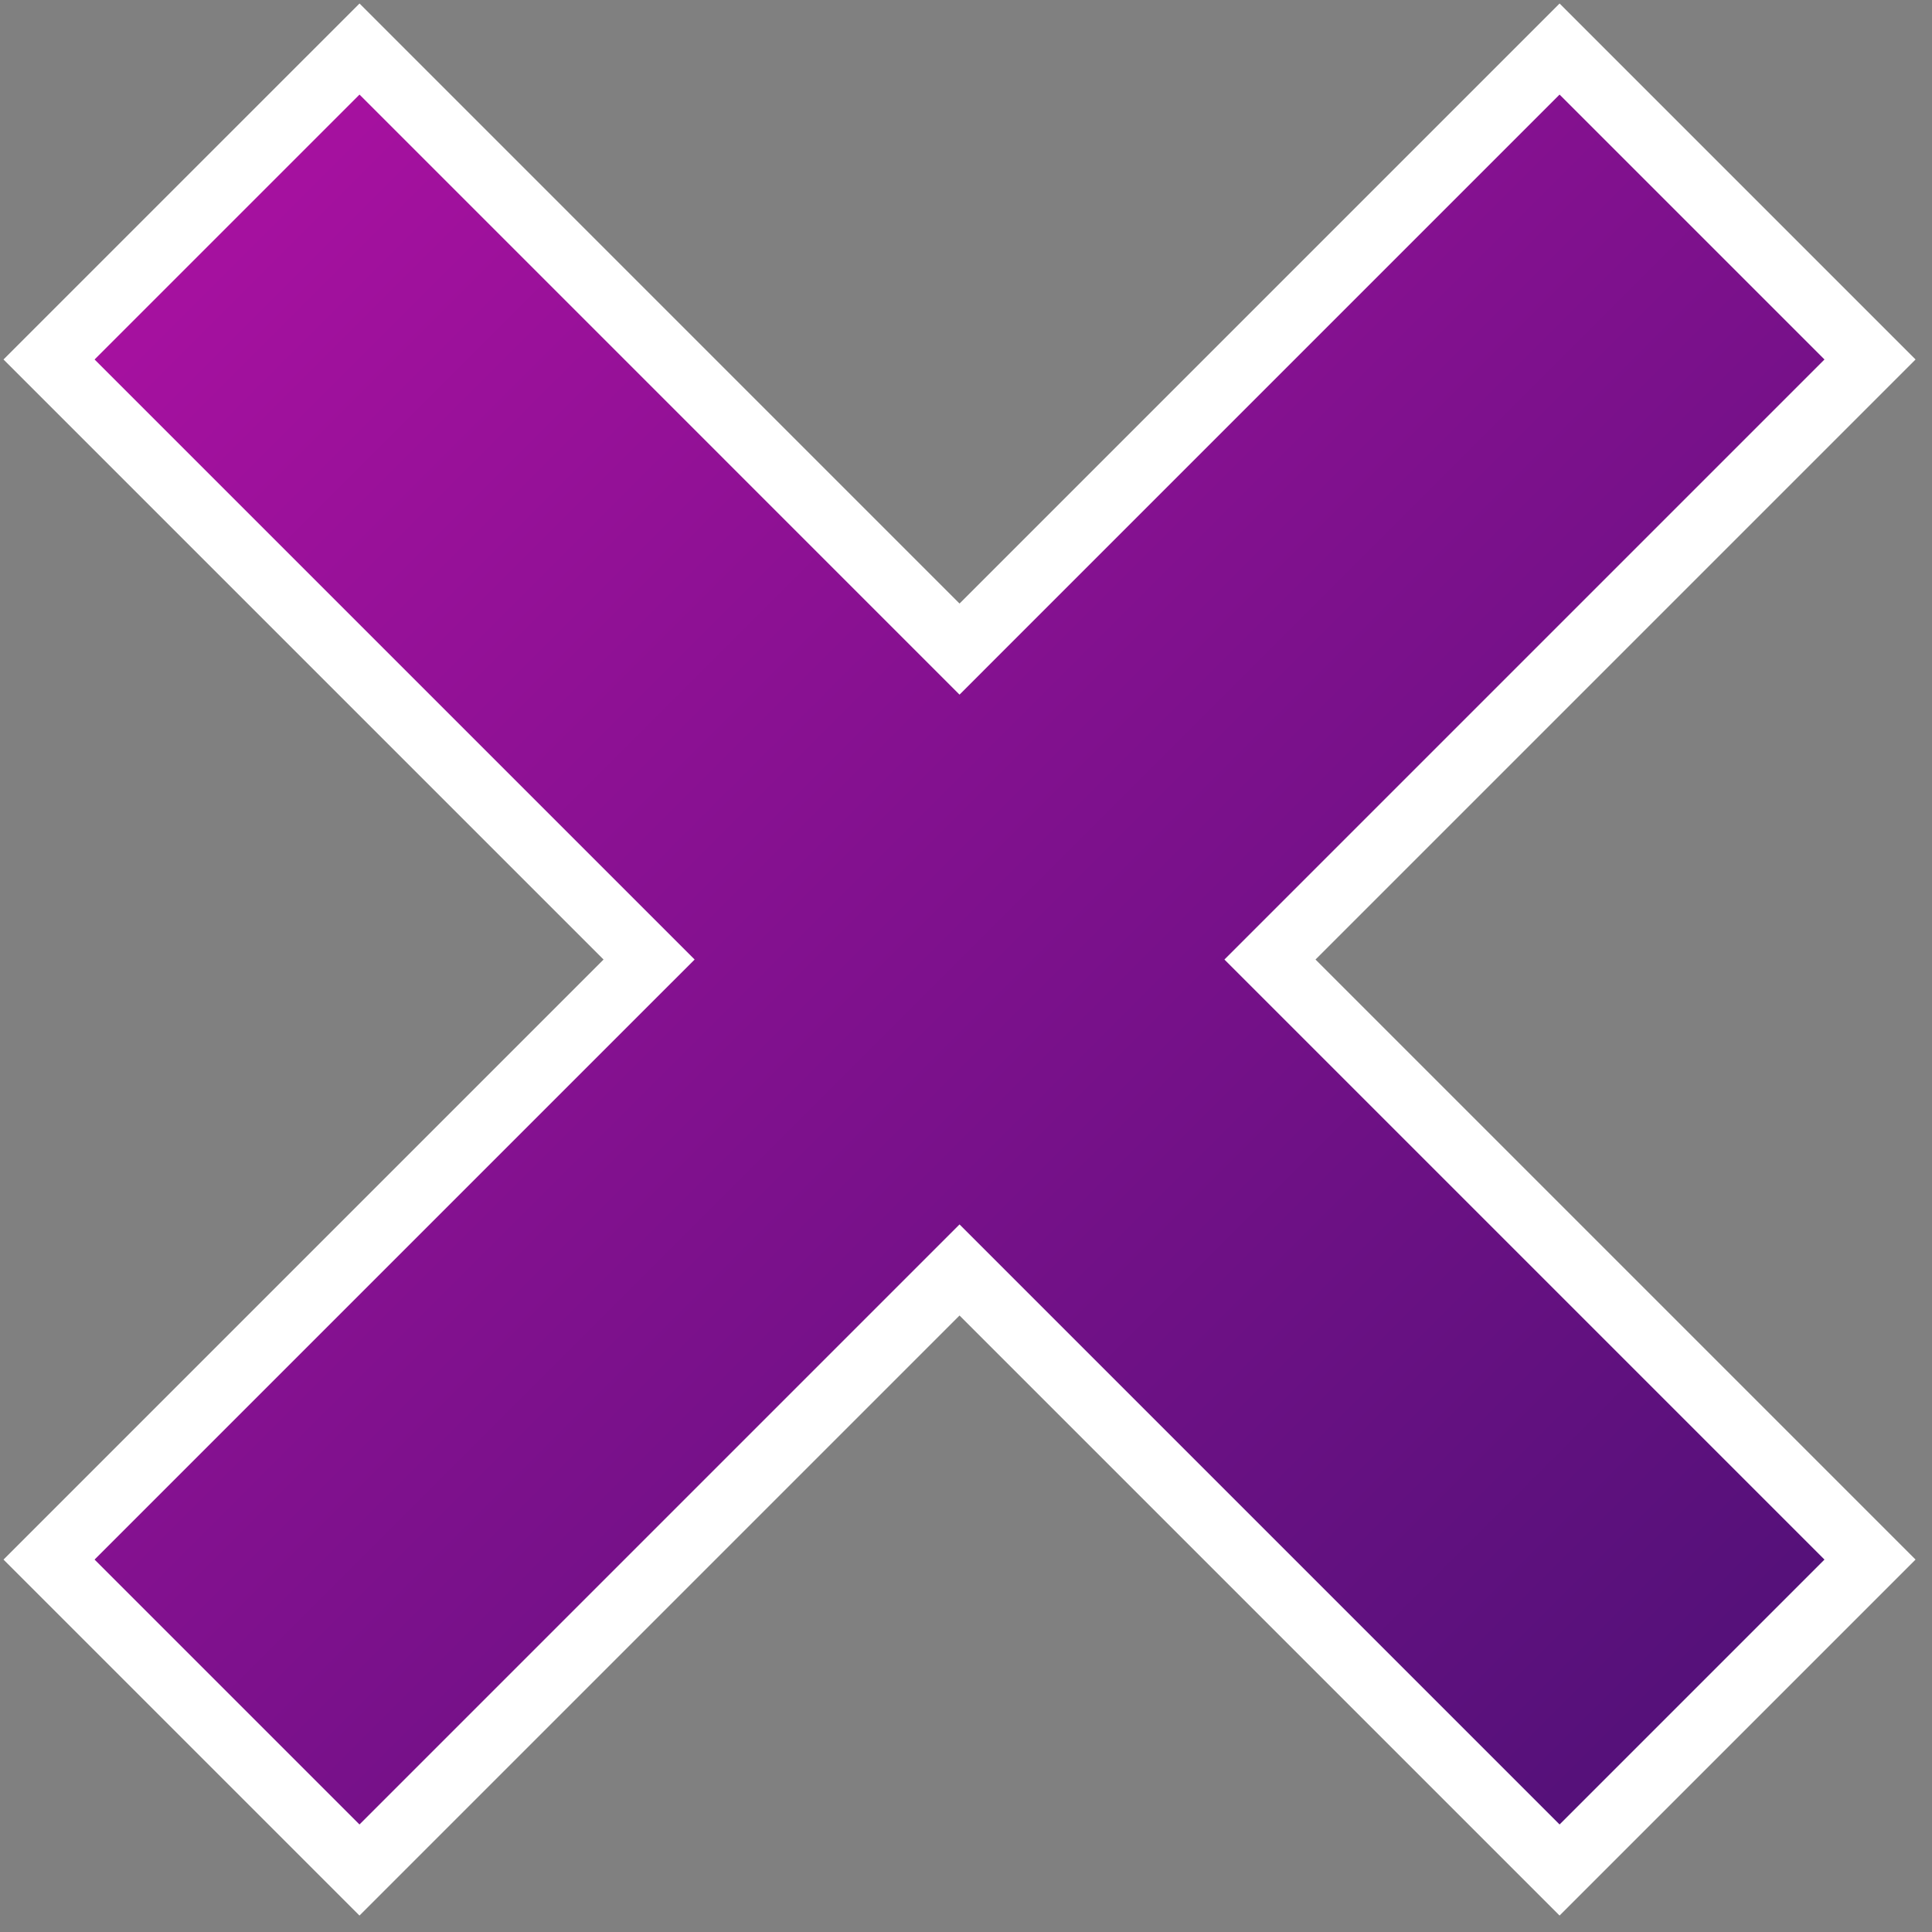 <?xml version="1.0" encoding="UTF-8"?> <svg xmlns="http://www.w3.org/2000/svg" width="60" height="60" viewBox="0 0 60 60" fill="none"><rect x="0" y="0" width="60" height="60" fill="#808080" stroke="none"/> <path d="M19.451 29.092L1.523 11.164L11.165 1.523L29.092 19.451L29.799 20.158L30.506 19.451L48.434 1.523L58.075 11.164L40.147 29.092L39.44 29.799L40.147 30.506L58.075 48.434L48.434 58.075L30.506 40.147L29.799 39.44L29.092 40.147L11.164 58.075L1.523 48.434L19.451 30.506L20.158 29.799L19.451 29.092Z" fill="url(#paint0_linear)" stroke="white" stroke-width="2"></path> <defs> <linearGradient id="paint0_linear" x1="0.109" y1="0.109" x2="59.489" y2="59.489" gradientUnits="userSpaceOnUse"> <stop stop-color="#B211A5"></stop> <stop offset="1" stop-color="#491174"></stop> </linearGradient> </defs> </svg> 